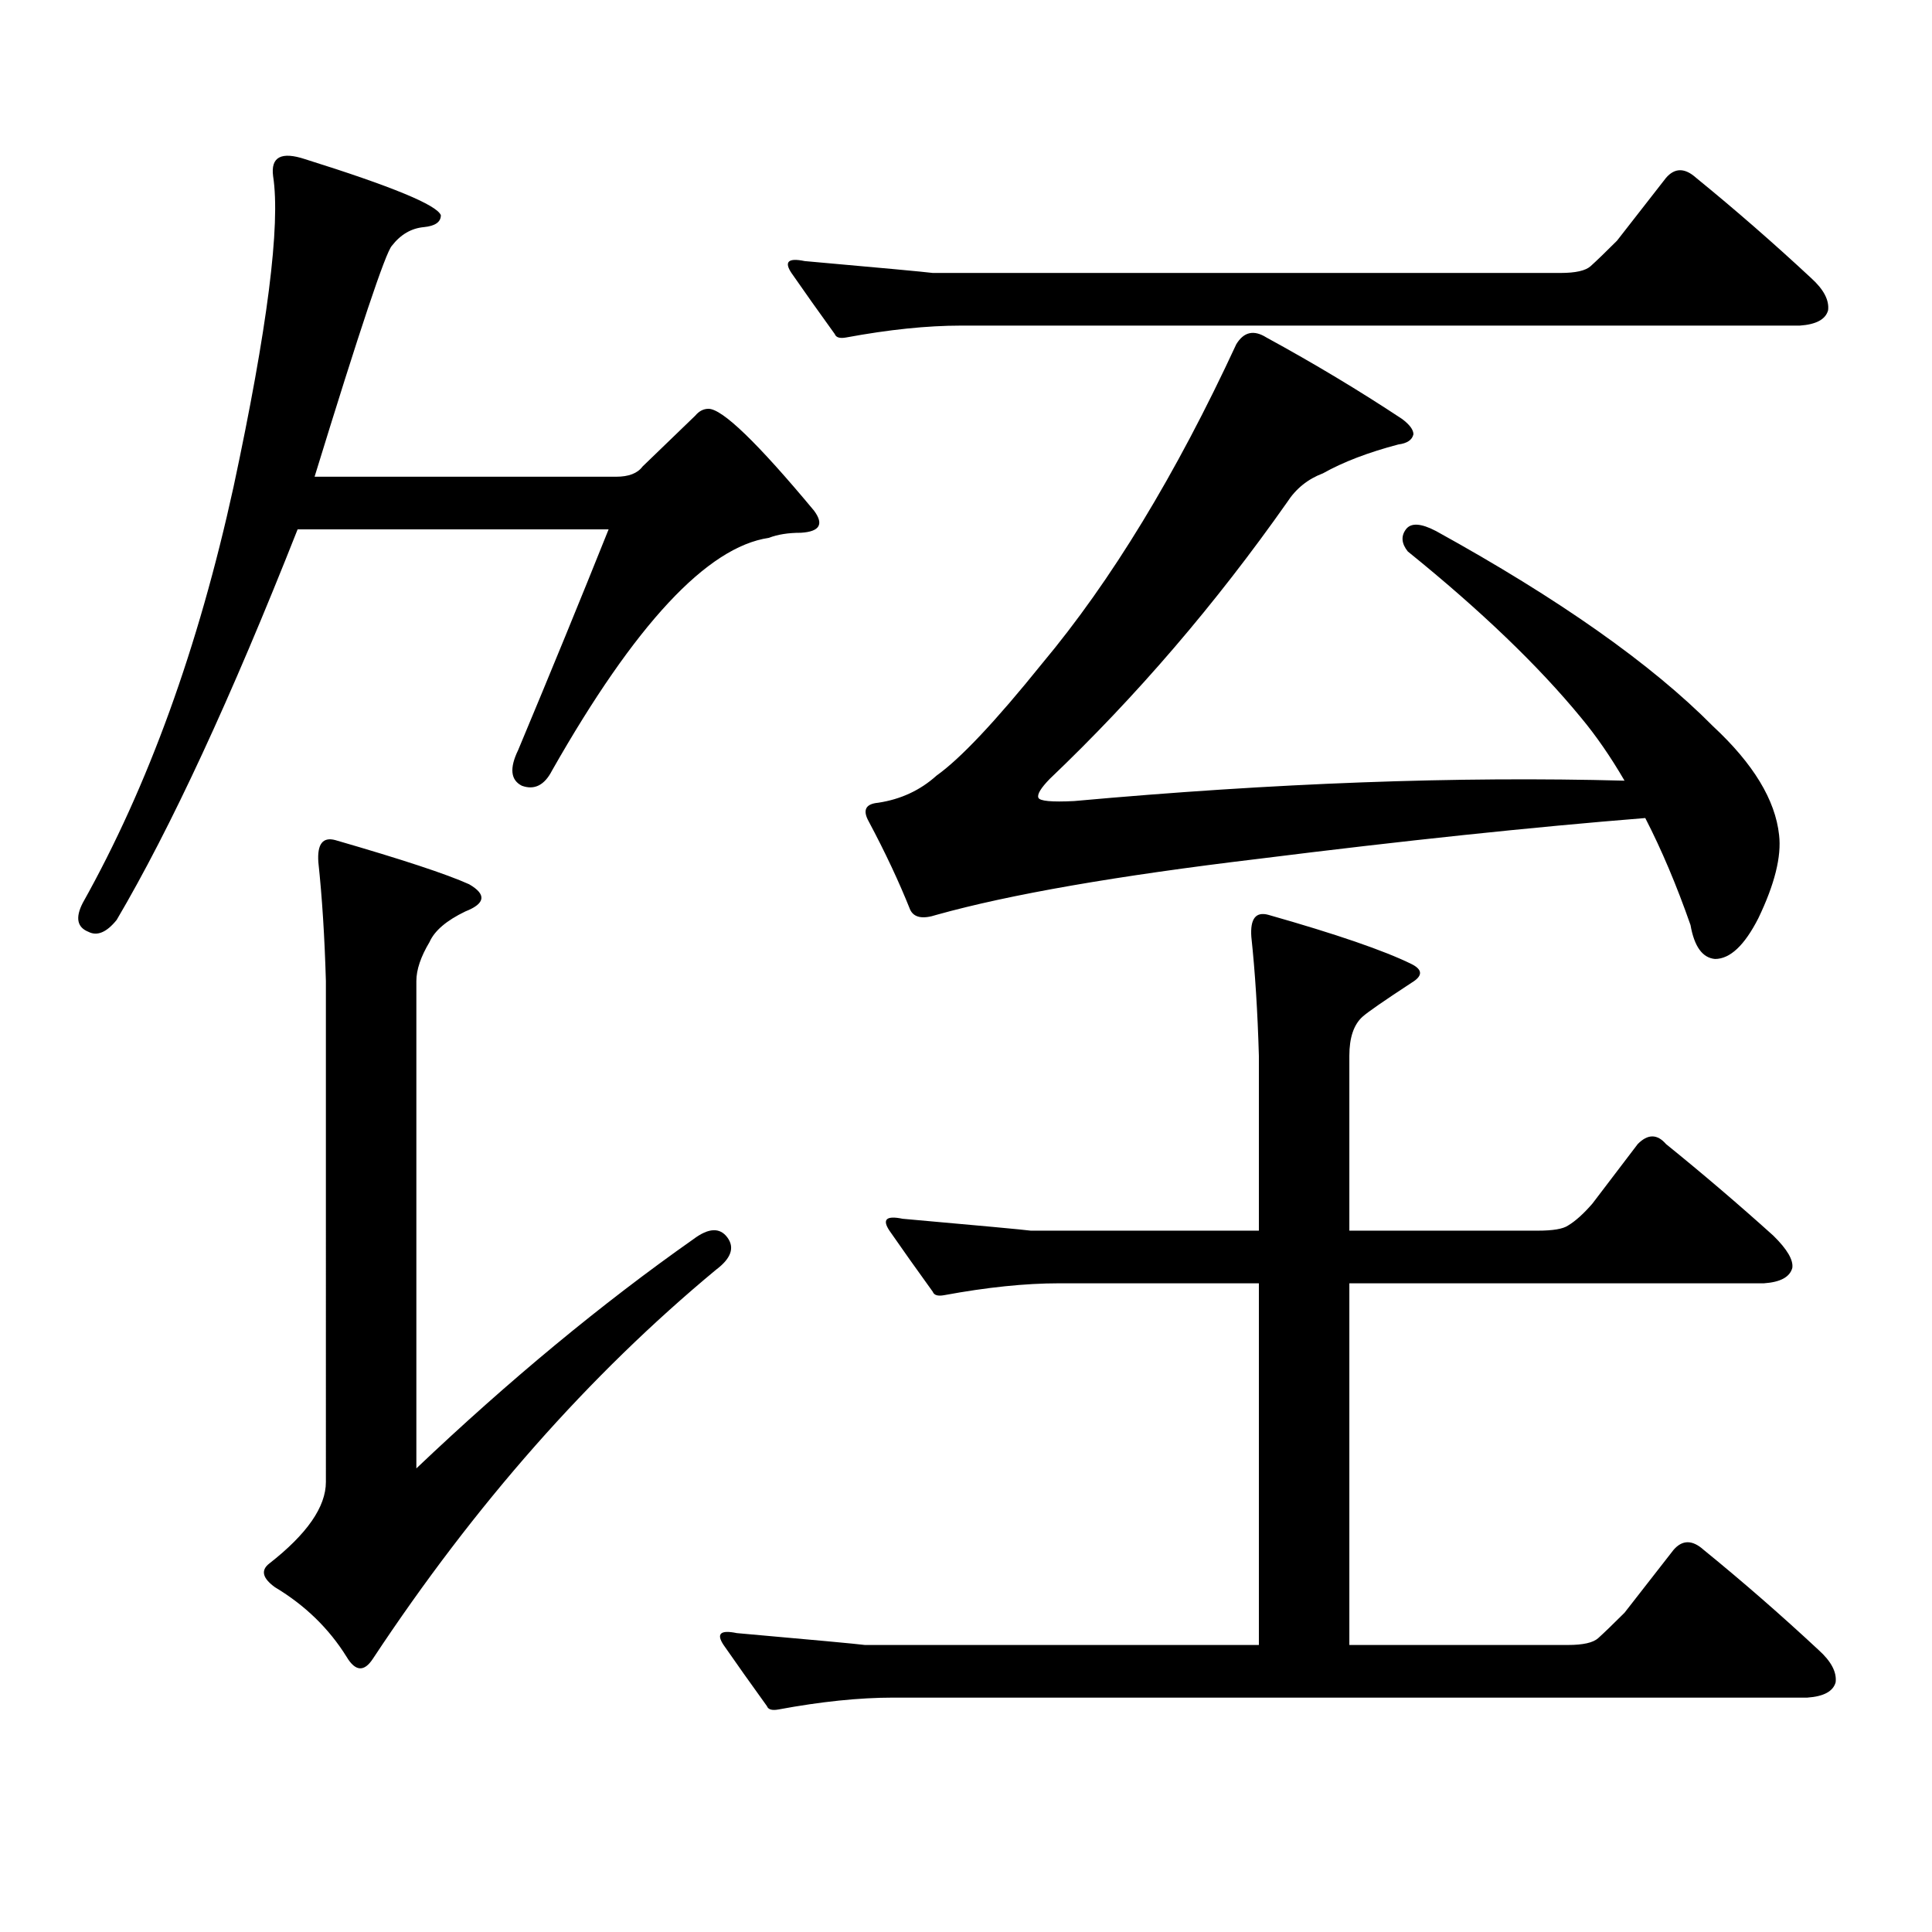 <?xml version="1.0" encoding="utf-8"?>
<!-- Generator: Adobe Illustrator 16.0.0, SVG Export Plug-In . SVG Version: 6.00 Build 0)  -->
<!DOCTYPE svg PUBLIC "-//W3C//DTD SVG 1.1//EN" "http://www.w3.org/Graphics/SVG/1.1/DTD/svg11.dtd">
<svg version="1.1" id="图层_1" xmlns="http://www.w3.org/2000/svg" xmlns:xlink="http://www.w3.org/1999/xlink" x="0px" y="0px"
	 width="1000px" height="1000px" viewBox="0 0 1000 1000" enable-background="new 0 0 1000 1000" xml:space="preserve">
<path d="M332.577,241.48l27.316-26.367c1.951-2.335,4.223-3.516,6.829-3.516c7.149,0,25.365,17.578,54.633,52.734
	c5.198,7.031,2.927,10.849-6.829,11.426c-6.509,0-12.042,0.879-16.585,2.637c-31.874,4.696-69.267,44.824-112.192,120.41
	c-3.902,7.621-9.115,10.258-15.609,7.91c-5.854-2.926-6.509-9.078-1.951-18.457c16.905-40.43,32.515-78.512,46.828-114.258H154.045
	c-34.48,87.313-65.699,154.688-93.656,202.148c-5.213,6.454-10.091,8.5-14.634,6.152c-5.854-2.335-6.829-7.32-2.927-14.941
	c33.811-60.343,59.831-132.125,78.047-215.332c17.561-82.027,24.39-135.641,20.487-160.84c-1.311-9.957,4.223-12.882,16.585-8.789
	c44.877,14.063,68.291,23.73,70.242,29.004c0,3.516-2.927,5.575-8.78,6.152c-6.509,0.59-12.042,3.817-16.585,9.668
	c-3.262,3.516-16.585,43.368-39.999,119.531h156.094C325.413,246.754,329.971,244.996,332.577,241.48z M358.918,641.383
	c7.805-5.851,13.658-6.152,17.561-0.879s1.951,10.849-5.854,16.699c-65.699,54.492-124.875,121.577-177.557,201.27
	c-4.558,7.031-9.115,6.729-13.658-0.879c-9.115-14.653-21.463-26.67-37.072-36.035c-6.509-4.697-7.484-8.789-2.927-12.305
	c19.512-15.244,29.268-29.307,29.268-42.188V507.789c-0.655-22.852-1.951-43.355-3.902-61.523
	c-0.655-9.366,2.271-13.184,8.78-11.426c34.466,9.97,57.56,17.578,69.267,22.852c9.101,5.273,8.445,9.97-1.951,14.063
	c-9.756,4.696-15.944,9.97-18.536,15.82c-4.558,7.621-6.829,14.364-6.829,20.215v252.246
	C263.631,714.332,311.435,674.781,358.918,641.383z M402.819,884.84c-3.262,0.576-5.213,0-5.854-1.758
	c-8.46-11.729-15.944-22.275-22.438-31.641c-3.902-5.864-1.631-7.91,6.829-6.152c39.664,3.516,61.782,5.562,66.34,6.152h203.897
	V664.234H548.182c-17.561,0-37.407,2.06-59.511,6.152c-3.262,0.59-5.213,0-5.854-1.758c-8.46-11.715-15.944-22.262-22.438-31.641
	c-3.902-5.851-1.631-7.91,6.829-6.152c39.664,3.516,61.782,5.575,66.34,6.152h118.046v-90.527
	c-0.655-22.852-1.951-43.355-3.902-61.523c-0.655-9.366,2.271-13.184,8.78-11.426c35.121,9.97,59.831,18.457,74.145,25.488
	c5.854,2.938,5.854,6.152,0,9.668c-14.313,9.379-22.773,15.243-25.365,17.578c-4.558,4.105-6.829,10.849-6.829,20.215v90.527h97.559
	c7.805,0,13.003-0.879,15.609-2.637c3.902-2.335,8.125-6.152,12.683-11.426l23.414-30.762c5.198-5.273,10.076-5.273,14.634,0
	c18.856,15.243,37.393,31.063,55.608,47.461c7.149,7.031,10.396,12.606,9.756,16.699c-1.311,4.696-6.188,7.333-14.634,7.91H698.422
	v187.207H811.59c7.805,0,13.003-1.182,15.609-3.516c3.247-2.939,7.805-7.334,13.658-13.184l25.365-32.52
	c4.543-5.273,9.756-5.273,15.609,0c20.152,16.396,39.999,33.687,59.511,51.855c6.494,5.85,9.421,11.426,8.78,16.699
	c-1.311,4.683-6.188,7.319-14.634,7.91H462.33C444.77,878.688,424.923,880.733,402.819,884.84z M823.297,137.77
	c3.247-2.926,7.805-7.32,13.658-13.184l25.365-32.52c4.543-5.273,9.756-5.273,15.609,0c20.152,16.41,39.999,33.7,59.511,51.855
	c6.494,5.863,9.421,11.426,8.78,16.699c-1.311,4.696-6.188,7.333-14.634,7.91H497.451c-17.561,0-37.407,2.06-59.511,6.152
	c-3.262,0.59-5.213,0-5.854-1.758c-8.46-11.715-15.944-22.262-22.438-31.641c-3.902-5.851-1.631-7.91,6.829-6.152
	c39.664,3.516,61.782,5.575,66.34,6.152h324.87C815.492,141.285,820.69,140.117,823.297,137.77z M818.419,371.559
	c-22.118-26.944-52.041-55.66-89.754-86.133c-3.262-4.093-3.582-7.91-0.976-11.426c2.592-3.516,7.805-3.214,15.609,0.879
	c63.733,35.156,111.537,68.856,143.411,101.074c20.808,19.336,32.194,38.095,34.146,56.25c1.296,11.137-2.286,25.488-10.731,43.066
	c-7.164,14.063-14.634,21.094-22.438,21.094c-6.509-0.577-10.731-6.441-12.683-17.578c-7.164-20.504-14.969-38.961-23.414-55.371
	c-58.535,4.696-125.21,11.728-199.995,21.094c-73.504,8.789-129.112,18.457-166.825,29.004c-7.164,2.348-11.707,1.469-13.658-2.637
	c-5.854-14.64-13.018-29.883-21.463-45.703c-3.262-5.851-1.631-9.078,4.878-9.668c11.707-1.758,21.783-6.441,30.243-14.063
	c12.348-8.789,30.563-28.125,54.633-58.008c35.762-42.765,69.267-97.848,100.485-165.234c3.902-6.441,9.101-7.608,15.609-3.516
	c24.71,13.485,48.124,27.548,70.242,42.188c3.902,2.938,5.854,5.575,5.854,7.91c-0.655,2.938-3.262,4.696-7.805,5.273
	c-15.609,4.105-28.627,9.091-39.023,14.941c-7.805,2.938-13.993,7.91-18.536,14.941c-37.072,52.734-78.047,100.497-122.924,143.262
	c-4.558,4.696-6.509,7.91-5.854,9.668c0.641,1.758,6.829,2.348,18.536,1.758c103.412-9.366,198.364-12.882,284.871-10.547
	C833.693,391.773,826.224,380.938,818.419,371.559z"/>
</svg>

